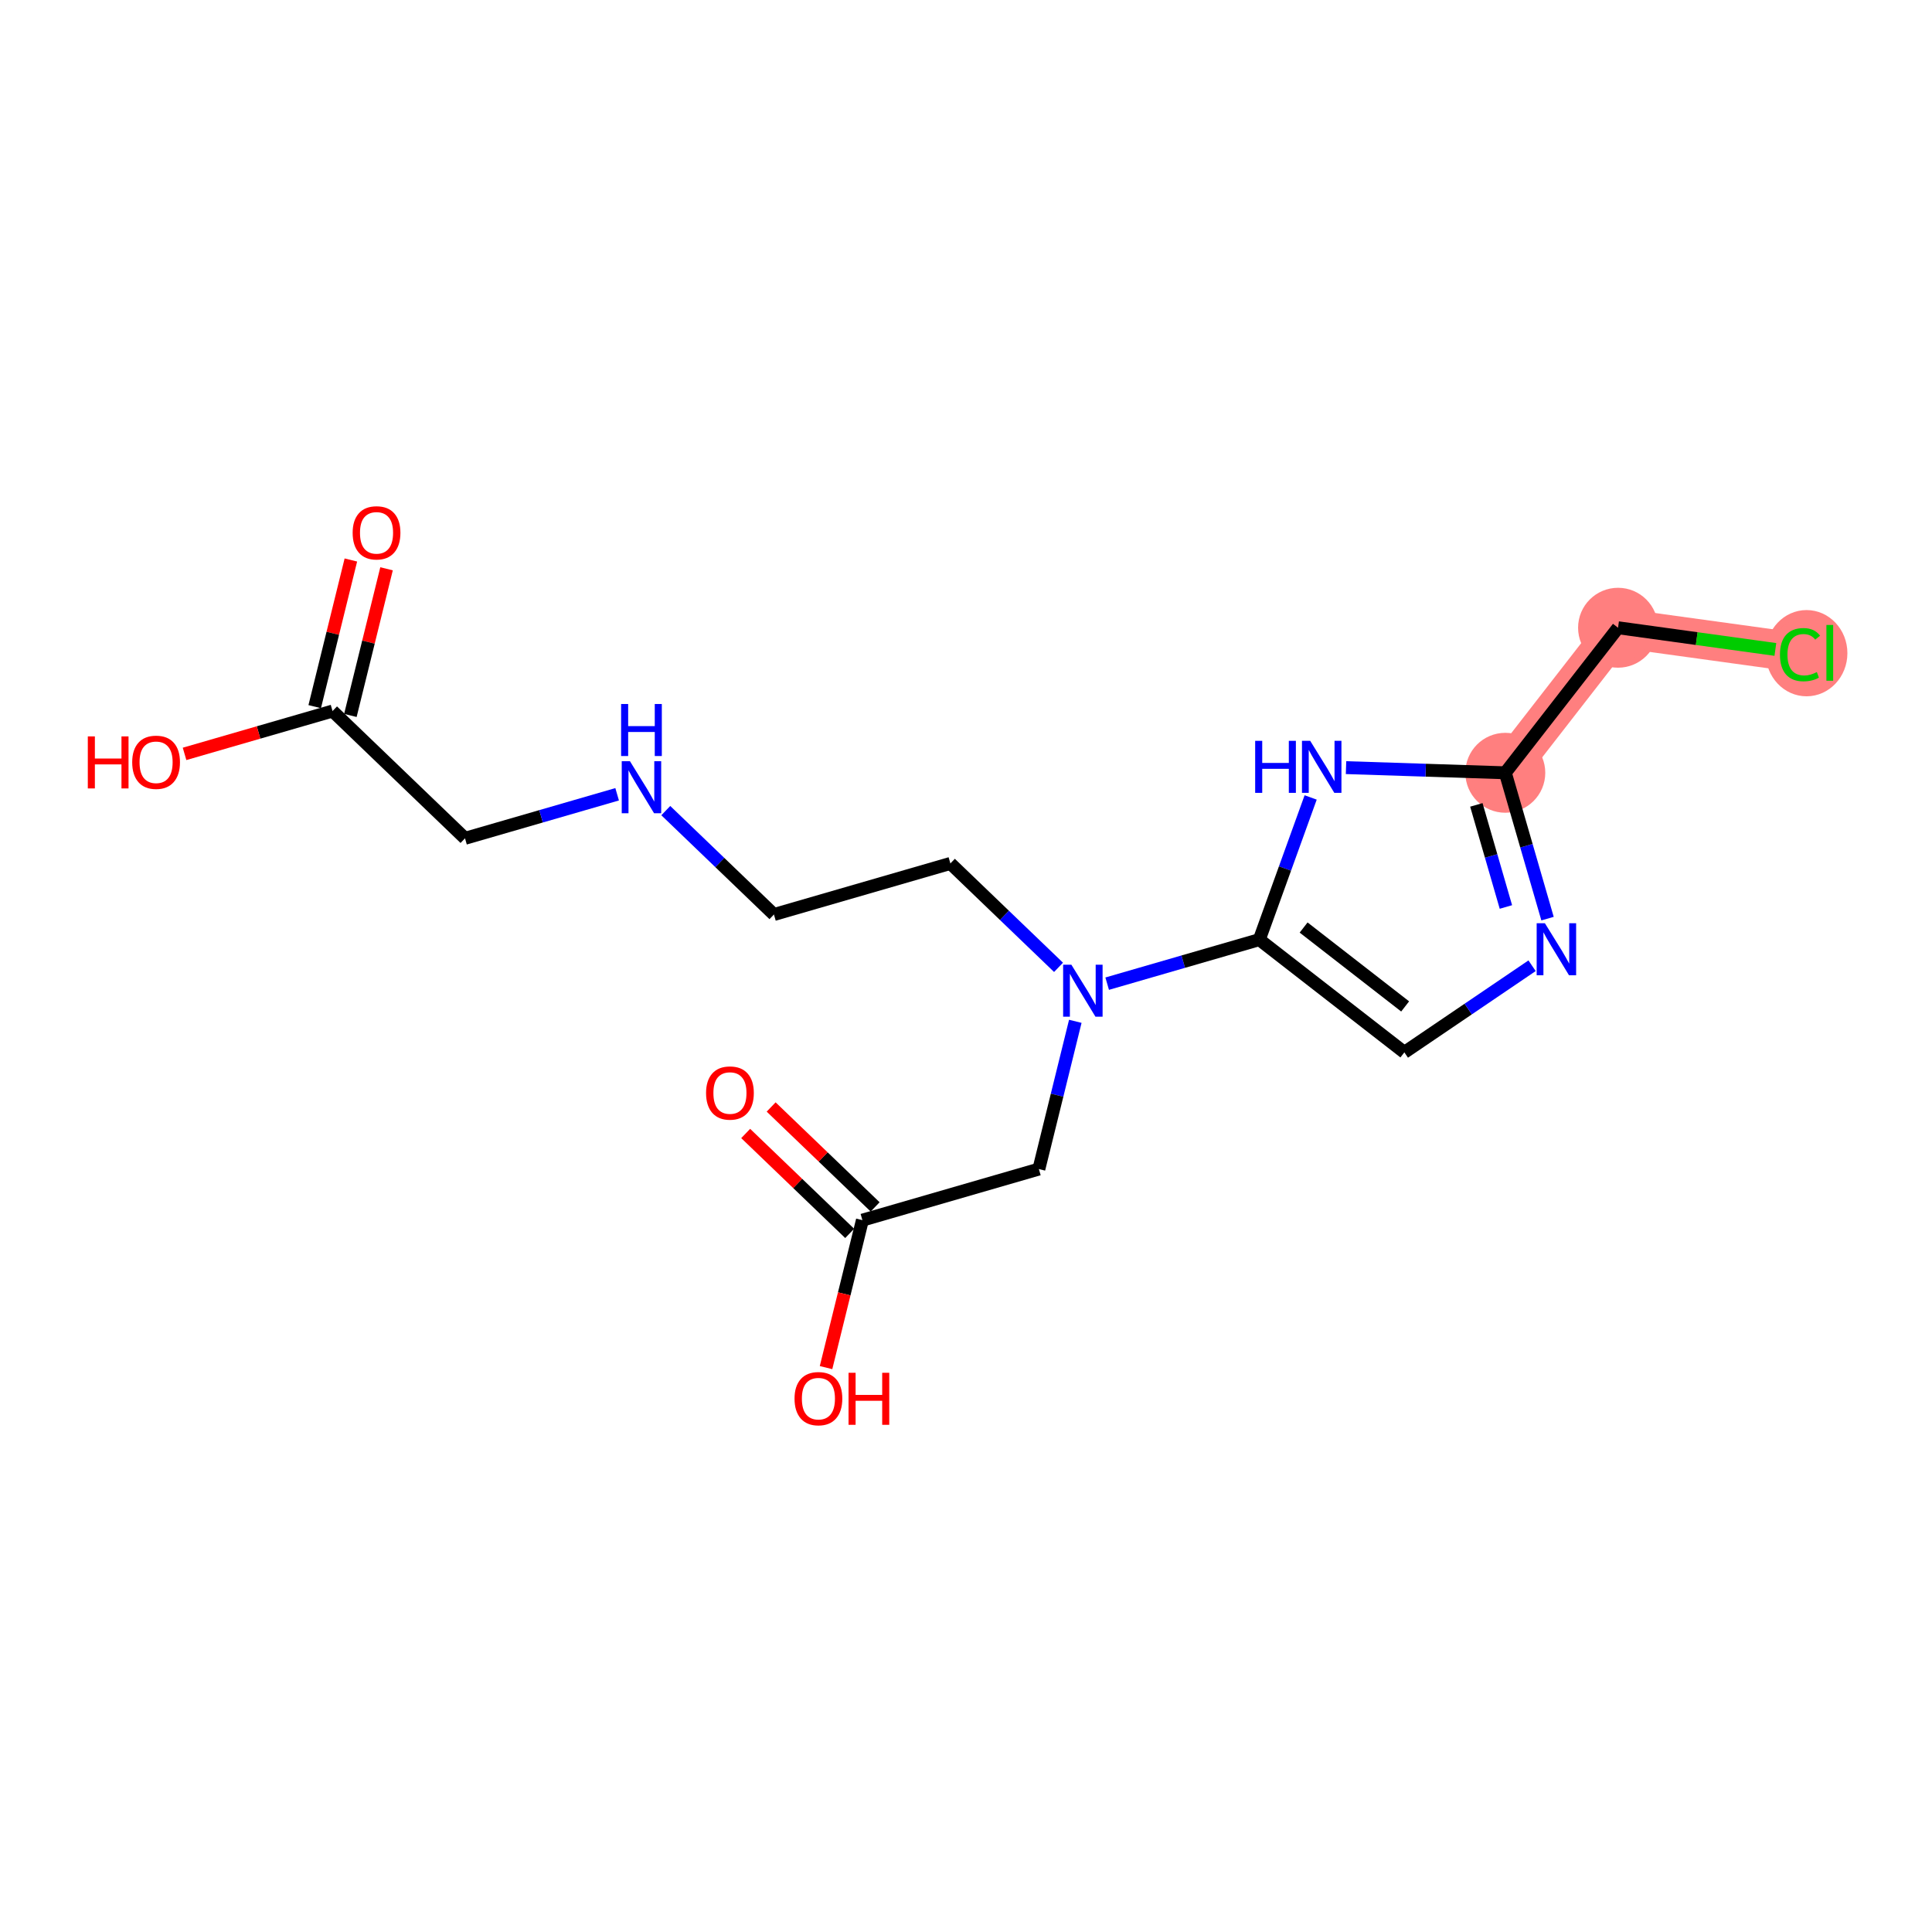 <?xml version='1.0' encoding='iso-8859-1'?>
<svg version='1.1' baseProfile='full'
              xmlns='http://www.w3.org/2000/svg'
                      xmlns:rdkit='http://www.rdkit.org/xml'
                      xmlns:xlink='http://www.w3.org/1999/xlink'
                  xml:space='preserve'
width='300px' height='300px' viewBox='0 0 300 300'>
<!-- END OF HEADER -->
<rect style='opacity:1.0;fill:#FFFFFF;stroke:none' width='300' height='300' x='0' y='0'> </rect>
<rect style='opacity:1.0;fill:#FFFFFF;stroke:none' width='300' height='300' x='0' y='0'> </rect>
<path d='M 233.744,119.998 L 251.249,97.476' style='fill:none;fill-rule:evenodd;stroke:#FF7F7F;stroke-width:6.1px;stroke-linecap:butt;stroke-linejoin:miter;stroke-opacity:1' />
<path d='M 251.249,97.476 L 279.507,101.374' style='fill:none;fill-rule:evenodd;stroke:#FF7F7F;stroke-width:6.1px;stroke-linecap:butt;stroke-linejoin:miter;stroke-opacity:1' />
<ellipse cx='233.744' cy='119.998' rx='5.705' ry='5.705'  style='fill:#FF7F7F;fill-rule:evenodd;stroke:#FF7F7F;stroke-width:1.0px;stroke-linecap:butt;stroke-linejoin:miter;stroke-opacity:1' />
<ellipse cx='251.249' cy='97.476' rx='5.705' ry='5.705'  style='fill:#FF7F7F;fill-rule:evenodd;stroke:#FF7F7F;stroke-width:1.0px;stroke-linecap:butt;stroke-linejoin:miter;stroke-opacity:1' />
<ellipse cx='280.522' cy='101.426' rx='5.841' ry='6.196'  style='fill:#FF7F7F;fill-rule:evenodd;stroke:#FF7F7F;stroke-width:1.0px;stroke-linecap:butt;stroke-linejoin:miter;stroke-opacity:1' />
<path class='bond-0 atom-0 atom-1' d='M 54.483,86.956 L 51.675,98.342' style='fill:none;fill-rule:evenodd;stroke:#FF0000;stroke-width:2.0px;stroke-linecap:butt;stroke-linejoin:miter;stroke-opacity:1' />
<path class='bond-0 atom-0 atom-1' d='M 51.675,98.342 L 48.867,109.728' style='fill:none;fill-rule:evenodd;stroke:#000000;stroke-width:2.0px;stroke-linecap:butt;stroke-linejoin:miter;stroke-opacity:1' />
<path class='bond-0 atom-0 atom-1' d='M 60.023,88.322 L 57.214,99.708' style='fill:none;fill-rule:evenodd;stroke:#FF0000;stroke-width:2.0px;stroke-linecap:butt;stroke-linejoin:miter;stroke-opacity:1' />
<path class='bond-0 atom-0 atom-1' d='M 57.214,99.708 L 54.406,111.094' style='fill:none;fill-rule:evenodd;stroke:#000000;stroke-width:2.0px;stroke-linecap:butt;stroke-linejoin:miter;stroke-opacity:1' />
<path class='bond-1 atom-1 atom-2' d='M 51.637,110.411 L 40.147,113.737' style='fill:none;fill-rule:evenodd;stroke:#000000;stroke-width:2.0px;stroke-linecap:butt;stroke-linejoin:miter;stroke-opacity:1' />
<path class='bond-1 atom-1 atom-2' d='M 40.147,113.737 L 28.658,117.063' style='fill:none;fill-rule:evenodd;stroke:#FF0000;stroke-width:2.0px;stroke-linecap:butt;stroke-linejoin:miter;stroke-opacity:1' />
<path class='bond-2 atom-1 atom-3' d='M 51.637,110.411 L 72.206,130.174' style='fill:none;fill-rule:evenodd;stroke:#000000;stroke-width:2.0px;stroke-linecap:butt;stroke-linejoin:miter;stroke-opacity:1' />
<path class='bond-3 atom-3 atom-4' d='M 72.206,130.174 L 84.018,126.755' style='fill:none;fill-rule:evenodd;stroke:#000000;stroke-width:2.0px;stroke-linecap:butt;stroke-linejoin:miter;stroke-opacity:1' />
<path class='bond-3 atom-3 atom-4' d='M 84.018,126.755 L 95.829,123.335' style='fill:none;fill-rule:evenodd;stroke:#0000FF;stroke-width:2.0px;stroke-linecap:butt;stroke-linejoin:miter;stroke-opacity:1' />
<path class='bond-4 atom-4 atom-5' d='M 103.383,125.871 L 111.779,133.938' style='fill:none;fill-rule:evenodd;stroke:#0000FF;stroke-width:2.0px;stroke-linecap:butt;stroke-linejoin:miter;stroke-opacity:1' />
<path class='bond-4 atom-4 atom-5' d='M 111.779,133.938 L 120.176,142.005' style='fill:none;fill-rule:evenodd;stroke:#000000;stroke-width:2.0px;stroke-linecap:butt;stroke-linejoin:miter;stroke-opacity:1' />
<path class='bond-5 atom-5 atom-6' d='M 120.176,142.005 L 147.576,134.073' style='fill:none;fill-rule:evenodd;stroke:#000000;stroke-width:2.0px;stroke-linecap:butt;stroke-linejoin:miter;stroke-opacity:1' />
<path class='bond-6 atom-6 atom-7' d='M 147.576,134.073 L 155.972,142.141' style='fill:none;fill-rule:evenodd;stroke:#000000;stroke-width:2.0px;stroke-linecap:butt;stroke-linejoin:miter;stroke-opacity:1' />
<path class='bond-6 atom-6 atom-7' d='M 155.972,142.141 L 164.369,150.208' style='fill:none;fill-rule:evenodd;stroke:#0000FF;stroke-width:2.0px;stroke-linecap:butt;stroke-linejoin:miter;stroke-opacity:1' />
<path class='bond-7 atom-7 atom-8' d='M 166.973,158.589 L 164.144,170.06' style='fill:none;fill-rule:evenodd;stroke:#0000FF;stroke-width:2.0px;stroke-linecap:butt;stroke-linejoin:miter;stroke-opacity:1' />
<path class='bond-7 atom-7 atom-8' d='M 164.144,170.06 L 161.315,181.532' style='fill:none;fill-rule:evenodd;stroke:#000000;stroke-width:2.0px;stroke-linecap:butt;stroke-linejoin:miter;stroke-opacity:1' />
<path class='bond-11 atom-7 atom-12' d='M 171.922,152.743 L 183.734,149.324' style='fill:none;fill-rule:evenodd;stroke:#0000FF;stroke-width:2.0px;stroke-linecap:butt;stroke-linejoin:miter;stroke-opacity:1' />
<path class='bond-11 atom-7 atom-12' d='M 183.734,149.324 L 195.546,145.905' style='fill:none;fill-rule:evenodd;stroke:#000000;stroke-width:2.0px;stroke-linecap:butt;stroke-linejoin:miter;stroke-opacity:1' />
<path class='bond-8 atom-8 atom-9' d='M 161.315,181.532 L 133.914,189.464' style='fill:none;fill-rule:evenodd;stroke:#000000;stroke-width:2.0px;stroke-linecap:butt;stroke-linejoin:miter;stroke-opacity:1' />
<path class='bond-9 atom-9 atom-10' d='M 135.891,187.407 L 127.817,179.649' style='fill:none;fill-rule:evenodd;stroke:#000000;stroke-width:2.0px;stroke-linecap:butt;stroke-linejoin:miter;stroke-opacity:1' />
<path class='bond-9 atom-9 atom-10' d='M 127.817,179.649 L 119.743,171.892' style='fill:none;fill-rule:evenodd;stroke:#FF0000;stroke-width:2.0px;stroke-linecap:butt;stroke-linejoin:miter;stroke-opacity:1' />
<path class='bond-9 atom-9 atom-10' d='M 131.938,191.521 L 123.864,183.763' style='fill:none;fill-rule:evenodd;stroke:#000000;stroke-width:2.0px;stroke-linecap:butt;stroke-linejoin:miter;stroke-opacity:1' />
<path class='bond-9 atom-9 atom-10' d='M 123.864,183.763 L 115.79,176.006' style='fill:none;fill-rule:evenodd;stroke:#FF0000;stroke-width:2.0px;stroke-linecap:butt;stroke-linejoin:miter;stroke-opacity:1' />
<path class='bond-10 atom-9 atom-11' d='M 133.914,189.464 L 131.091,200.913' style='fill:none;fill-rule:evenodd;stroke:#000000;stroke-width:2.0px;stroke-linecap:butt;stroke-linejoin:miter;stroke-opacity:1' />
<path class='bond-10 atom-9 atom-11' d='M 131.091,200.913 L 128.267,212.361' style='fill:none;fill-rule:evenodd;stroke:#FF0000;stroke-width:2.0px;stroke-linecap:butt;stroke-linejoin:miter;stroke-opacity:1' />
<path class='bond-12 atom-12 atom-13' d='M 195.546,145.905 L 218.068,163.41' style='fill:none;fill-rule:evenodd;stroke:#000000;stroke-width:2.0px;stroke-linecap:butt;stroke-linejoin:miter;stroke-opacity:1' />
<path class='bond-12 atom-12 atom-13' d='M 202.425,144.026 L 218.191,156.279' style='fill:none;fill-rule:evenodd;stroke:#000000;stroke-width:2.0px;stroke-linecap:butt;stroke-linejoin:miter;stroke-opacity:1' />
<path class='bond-18 atom-18 atom-12' d='M 203.518,123.827 L 199.532,134.866' style='fill:none;fill-rule:evenodd;stroke:#0000FF;stroke-width:2.0px;stroke-linecap:butt;stroke-linejoin:miter;stroke-opacity:1' />
<path class='bond-18 atom-18 atom-12' d='M 199.532,134.866 L 195.546,145.905' style='fill:none;fill-rule:evenodd;stroke:#000000;stroke-width:2.0px;stroke-linecap:butt;stroke-linejoin:miter;stroke-opacity:1' />
<path class='bond-13 atom-13 atom-14' d='M 218.068,163.41 L 227.984,156.685' style='fill:none;fill-rule:evenodd;stroke:#000000;stroke-width:2.0px;stroke-linecap:butt;stroke-linejoin:miter;stroke-opacity:1' />
<path class='bond-13 atom-13 atom-14' d='M 227.984,156.685 L 237.899,149.96' style='fill:none;fill-rule:evenodd;stroke:#0000FF;stroke-width:2.0px;stroke-linecap:butt;stroke-linejoin:miter;stroke-opacity:1' />
<path class='bond-14 atom-14 atom-15' d='M 240.301,142.646 L 237.022,131.322' style='fill:none;fill-rule:evenodd;stroke:#0000FF;stroke-width:2.0px;stroke-linecap:butt;stroke-linejoin:miter;stroke-opacity:1' />
<path class='bond-14 atom-14 atom-15' d='M 237.022,131.322 L 233.744,119.998' style='fill:none;fill-rule:evenodd;stroke:#000000;stroke-width:2.0px;stroke-linecap:butt;stroke-linejoin:miter;stroke-opacity:1' />
<path class='bond-14 atom-14 atom-15' d='M 233.837,140.836 L 231.542,132.909' style='fill:none;fill-rule:evenodd;stroke:#0000FF;stroke-width:2.0px;stroke-linecap:butt;stroke-linejoin:miter;stroke-opacity:1' />
<path class='bond-14 atom-14 atom-15' d='M 231.542,132.909 L 229.248,124.982' style='fill:none;fill-rule:evenodd;stroke:#000000;stroke-width:2.0px;stroke-linecap:butt;stroke-linejoin:miter;stroke-opacity:1' />
<path class='bond-15 atom-15 atom-16' d='M 233.744,119.998 L 251.249,97.476' style='fill:none;fill-rule:evenodd;stroke:#000000;stroke-width:2.0px;stroke-linecap:butt;stroke-linejoin:miter;stroke-opacity:1' />
<path class='bond-17 atom-15 atom-18' d='M 233.744,119.998 L 221.377,119.598' style='fill:none;fill-rule:evenodd;stroke:#000000;stroke-width:2.0px;stroke-linecap:butt;stroke-linejoin:miter;stroke-opacity:1' />
<path class='bond-17 atom-15 atom-18' d='M 221.377,119.598 L 209.011,119.197' style='fill:none;fill-rule:evenodd;stroke:#0000FF;stroke-width:2.0px;stroke-linecap:butt;stroke-linejoin:miter;stroke-opacity:1' />
<path class='bond-16 atom-16 atom-17' d='M 251.249,97.476 L 263.464,99.161' style='fill:none;fill-rule:evenodd;stroke:#000000;stroke-width:2.0px;stroke-linecap:butt;stroke-linejoin:miter;stroke-opacity:1' />
<path class='bond-16 atom-16 atom-17' d='M 263.464,99.161 L 275.679,100.846' style='fill:none;fill-rule:evenodd;stroke:#00CC00;stroke-width:2.0px;stroke-linecap:butt;stroke-linejoin:miter;stroke-opacity:1' />
<path  class='atom-0' d='M 54.759 82.738
Q 54.759 80.798, 55.718 79.715
Q 56.676 78.63, 58.467 78.63
Q 60.259 78.63, 61.217 79.715
Q 62.176 80.798, 62.176 82.738
Q 62.176 84.701, 61.206 85.819
Q 60.236 86.926, 58.467 86.926
Q 56.687 86.926, 55.718 85.819
Q 54.759 84.712, 54.759 82.738
M 58.467 86.013
Q 59.7 86.013, 60.361 85.191
Q 61.035 84.358, 61.035 82.738
Q 61.035 81.152, 60.361 80.353
Q 59.7 79.543, 58.467 79.543
Q 57.235 79.543, 56.562 80.342
Q 55.9 81.141, 55.9 82.738
Q 55.9 84.37, 56.562 85.191
Q 57.235 86.013, 58.467 86.013
' fill='#FF0000'/>
<path  class='atom-2' d='M 13.636 114.349
L 14.732 114.349
L 14.732 117.784
L 18.862 117.784
L 18.862 114.349
L 19.958 114.349
L 19.958 122.427
L 18.862 122.427
L 18.862 118.696
L 14.732 118.696
L 14.732 122.427
L 13.636 122.427
L 13.636 114.349
' fill='#FF0000'/>
<path  class='atom-2' d='M 20.528 118.365
Q 20.528 116.426, 21.486 115.342
Q 22.445 114.258, 24.236 114.258
Q 26.028 114.258, 26.986 115.342
Q 27.945 116.426, 27.945 118.365
Q 27.945 120.328, 26.975 121.446
Q 26.005 122.553, 24.236 122.553
Q 22.456 122.553, 21.486 121.446
Q 20.528 120.339, 20.528 118.365
M 24.236 121.64
Q 25.469 121.64, 26.13 120.819
Q 26.804 119.986, 26.804 118.365
Q 26.804 116.779, 26.13 115.981
Q 25.469 115.171, 24.236 115.171
Q 23.004 115.171, 22.331 115.969
Q 21.669 116.768, 21.669 118.365
Q 21.669 119.997, 22.331 120.819
Q 23.004 121.64, 24.236 121.64
' fill='#FF0000'/>
<path  class='atom-4' d='M 97.821 118.203
L 100.468 122.482
Q 100.73 122.904, 101.152 123.668
Q 101.574 124.433, 101.597 124.478
L 101.597 118.203
L 102.67 118.203
L 102.67 126.281
L 101.563 126.281
L 98.722 121.603
Q 98.391 121.055, 98.037 120.428
Q 97.695 119.8, 97.592 119.606
L 97.592 126.281
L 96.543 126.281
L 96.543 118.203
L 97.821 118.203
' fill='#0000FF'/>
<path  class='atom-4' d='M 96.446 109.317
L 97.541 109.317
L 97.541 112.751
L 101.671 112.751
L 101.671 109.317
L 102.767 109.317
L 102.767 117.395
L 101.671 117.395
L 101.671 113.664
L 97.541 113.664
L 97.541 117.395
L 96.446 117.395
L 96.446 109.317
' fill='#0000FF'/>
<path  class='atom-7' d='M 166.36 149.797
L 169.007 154.076
Q 169.269 154.498, 169.691 155.263
Q 170.114 156.027, 170.136 156.073
L 170.136 149.797
L 171.209 149.797
L 171.209 157.876
L 170.102 157.876
L 167.261 153.198
Q 166.93 152.65, 166.576 152.022
Q 166.234 151.395, 166.131 151.201
L 166.131 157.876
L 165.082 157.876
L 165.082 149.797
L 166.36 149.797
' fill='#0000FF'/>
<path  class='atom-10' d='M 109.637 169.723
Q 109.637 167.784, 110.595 166.7
Q 111.553 165.616, 113.345 165.616
Q 115.136 165.616, 116.095 166.7
Q 117.053 167.784, 117.053 169.723
Q 117.053 171.686, 116.083 172.804
Q 115.113 173.911, 113.345 173.911
Q 111.565 173.911, 110.595 172.804
Q 109.637 171.697, 109.637 169.723
M 113.345 172.998
Q 114.577 172.998, 115.239 172.177
Q 115.912 171.344, 115.912 169.723
Q 115.912 168.137, 115.239 167.339
Q 114.577 166.529, 113.345 166.529
Q 112.113 166.529, 111.439 167.327
Q 110.778 168.126, 110.778 169.723
Q 110.778 171.355, 111.439 172.177
Q 112.113 172.998, 113.345 172.998
' fill='#FF0000'/>
<path  class='atom-11' d='M 123.375 217.182
Q 123.375 215.242, 124.334 214.158
Q 125.292 213.074, 127.083 213.074
Q 128.875 213.074, 129.833 214.158
Q 130.792 215.242, 130.792 217.182
Q 130.792 219.145, 129.822 220.263
Q 128.852 221.369, 127.083 221.369
Q 125.304 221.369, 124.334 220.263
Q 123.375 219.156, 123.375 217.182
M 127.083 220.457
Q 128.316 220.457, 128.978 219.635
Q 129.651 218.802, 129.651 217.182
Q 129.651 215.596, 128.978 214.797
Q 128.316 213.987, 127.083 213.987
Q 125.851 213.987, 125.178 214.786
Q 124.516 215.585, 124.516 217.182
Q 124.516 218.814, 125.178 219.635
Q 125.851 220.457, 127.083 220.457
' fill='#FF0000'/>
<path  class='atom-11' d='M 131.762 213.166
L 132.857 213.166
L 132.857 216.6
L 136.987 216.6
L 136.987 213.166
L 138.083 213.166
L 138.083 221.244
L 136.987 221.244
L 136.987 217.513
L 132.857 217.513
L 132.857 221.244
L 131.762 221.244
L 131.762 213.166
' fill='#FF0000'/>
<path  class='atom-14' d='M 239.891 143.359
L 242.538 147.638
Q 242.8 148.06, 243.222 148.825
Q 243.644 149.589, 243.667 149.635
L 243.667 143.359
L 244.74 143.359
L 244.74 151.438
L 243.633 151.438
L 240.792 146.76
Q 240.461 146.212, 240.107 145.584
Q 239.765 144.957, 239.662 144.763
L 239.662 151.438
L 238.613 151.438
L 238.613 143.359
L 239.891 143.359
' fill='#0000FF'/>
<path  class='atom-17' d='M 276.392 101.654
Q 276.392 99.646, 277.327 98.596
Q 278.275 97.535, 280.066 97.535
Q 281.732 97.535, 282.622 98.71
L 281.869 99.326
Q 281.218 98.47, 280.066 98.47
Q 278.845 98.47, 278.195 99.292
Q 277.556 100.102, 277.556 101.654
Q 277.556 103.251, 278.217 104.073
Q 278.891 104.894, 280.191 104.894
Q 281.081 104.894, 282.12 104.358
L 282.439 105.214
Q 282.017 105.488, 281.378 105.647
Q 280.739 105.807, 280.032 105.807
Q 278.275 105.807, 277.327 104.735
Q 276.392 103.662, 276.392 101.654
' fill='#00CC00'/>
<path  class='atom-17' d='M 283.603 97.044
L 284.653 97.044
L 284.653 105.704
L 283.603 105.704
L 283.603 97.044
' fill='#00CC00'/>
<path  class='atom-18' d='M 194.902 115.036
L 195.997 115.036
L 195.997 118.47
L 200.128 118.47
L 200.128 115.036
L 201.223 115.036
L 201.223 123.114
L 200.128 123.114
L 200.128 119.383
L 195.997 119.383
L 195.997 123.114
L 194.902 123.114
L 194.902 115.036
' fill='#0000FF'/>
<path  class='atom-18' d='M 203.448 115.036
L 206.095 119.315
Q 206.358 119.737, 206.78 120.501
Q 207.202 121.266, 207.225 121.311
L 207.225 115.036
L 208.298 115.036
L 208.298 123.114
L 207.191 123.114
L 204.35 118.436
Q 204.019 117.888, 203.665 117.261
Q 203.323 116.633, 203.22 116.439
L 203.22 123.114
L 202.17 123.114
L 202.17 115.036
L 203.448 115.036
' fill='#0000FF'/>
</svg>
